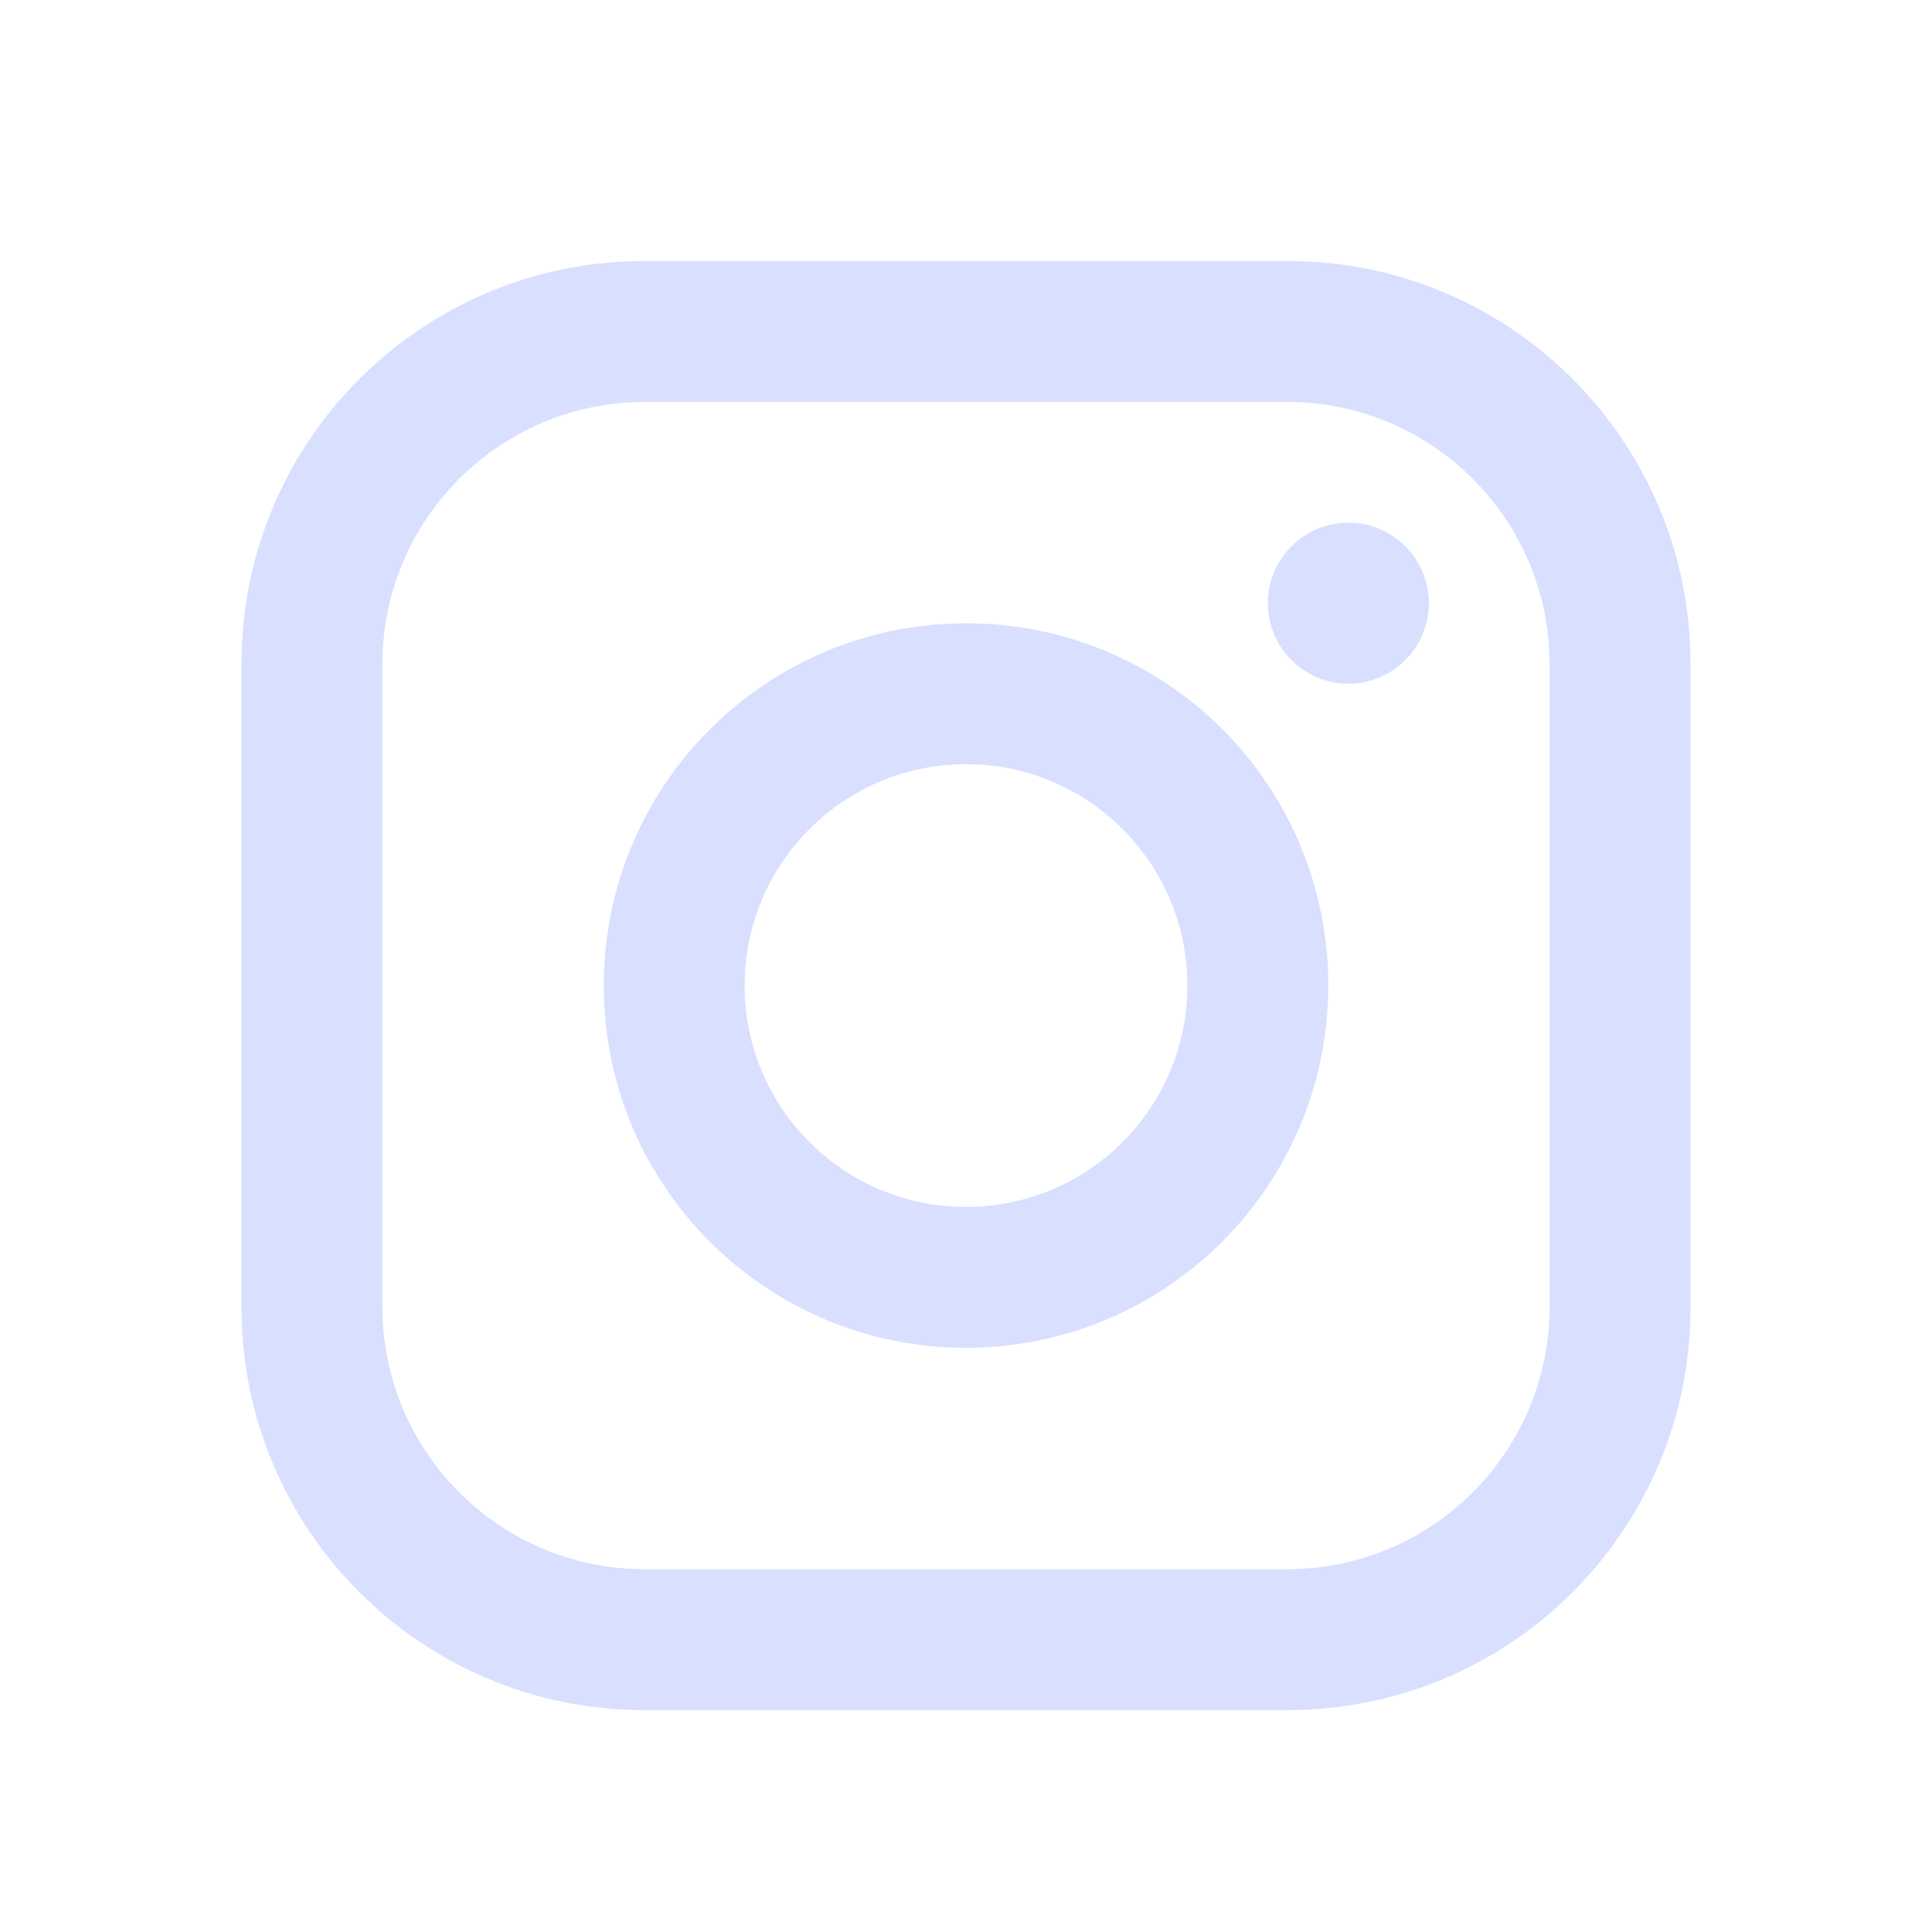<svg width="24" height="24" viewBox="0 0 24 24" fill="none" xmlns="http://www.w3.org/2000/svg">
<path fill-rule="evenodd" clip-rule="evenodd" d="M16 3.243H8C5.239 3.243 3 5.482 3 8.243V16.243C3 19.005 5.239 21.243 8 21.243H16C18.761 21.243 21 19.005 21 16.243V8.243C21 5.482 18.761 3.243 16 3.243ZM19.25 16.243C19.244 18.036 17.793 19.488 16 19.493H8C6.207 19.488 4.755 18.036 4.75 16.243V8.243C4.755 6.451 6.207 4.999 8 4.993H16C17.793 4.999 19.244 6.451 19.25 8.243V16.243ZM16.75 8.493C17.302 8.493 17.75 8.045 17.75 7.493C17.75 6.941 17.302 6.493 16.75 6.493C16.198 6.493 15.75 6.941 15.75 7.493C15.75 8.045 16.198 8.493 16.75 8.493ZM12 7.743C9.515 7.743 7.5 9.758 7.5 12.243C7.5 14.729 9.515 16.743 12 16.743C14.485 16.743 16.5 14.729 16.5 12.243C16.503 11.049 16.029 9.903 15.185 9.058C14.34 8.214 13.194 7.74 12 7.743ZM9.25 12.243C9.25 13.762 10.481 14.993 12 14.993C13.519 14.993 14.75 13.762 14.75 12.243C14.75 10.724 13.519 9.493 12 9.493C10.481 9.493 9.25 10.724 9.25 12.243Z" fill="#D9DFFF"/>
</svg>
